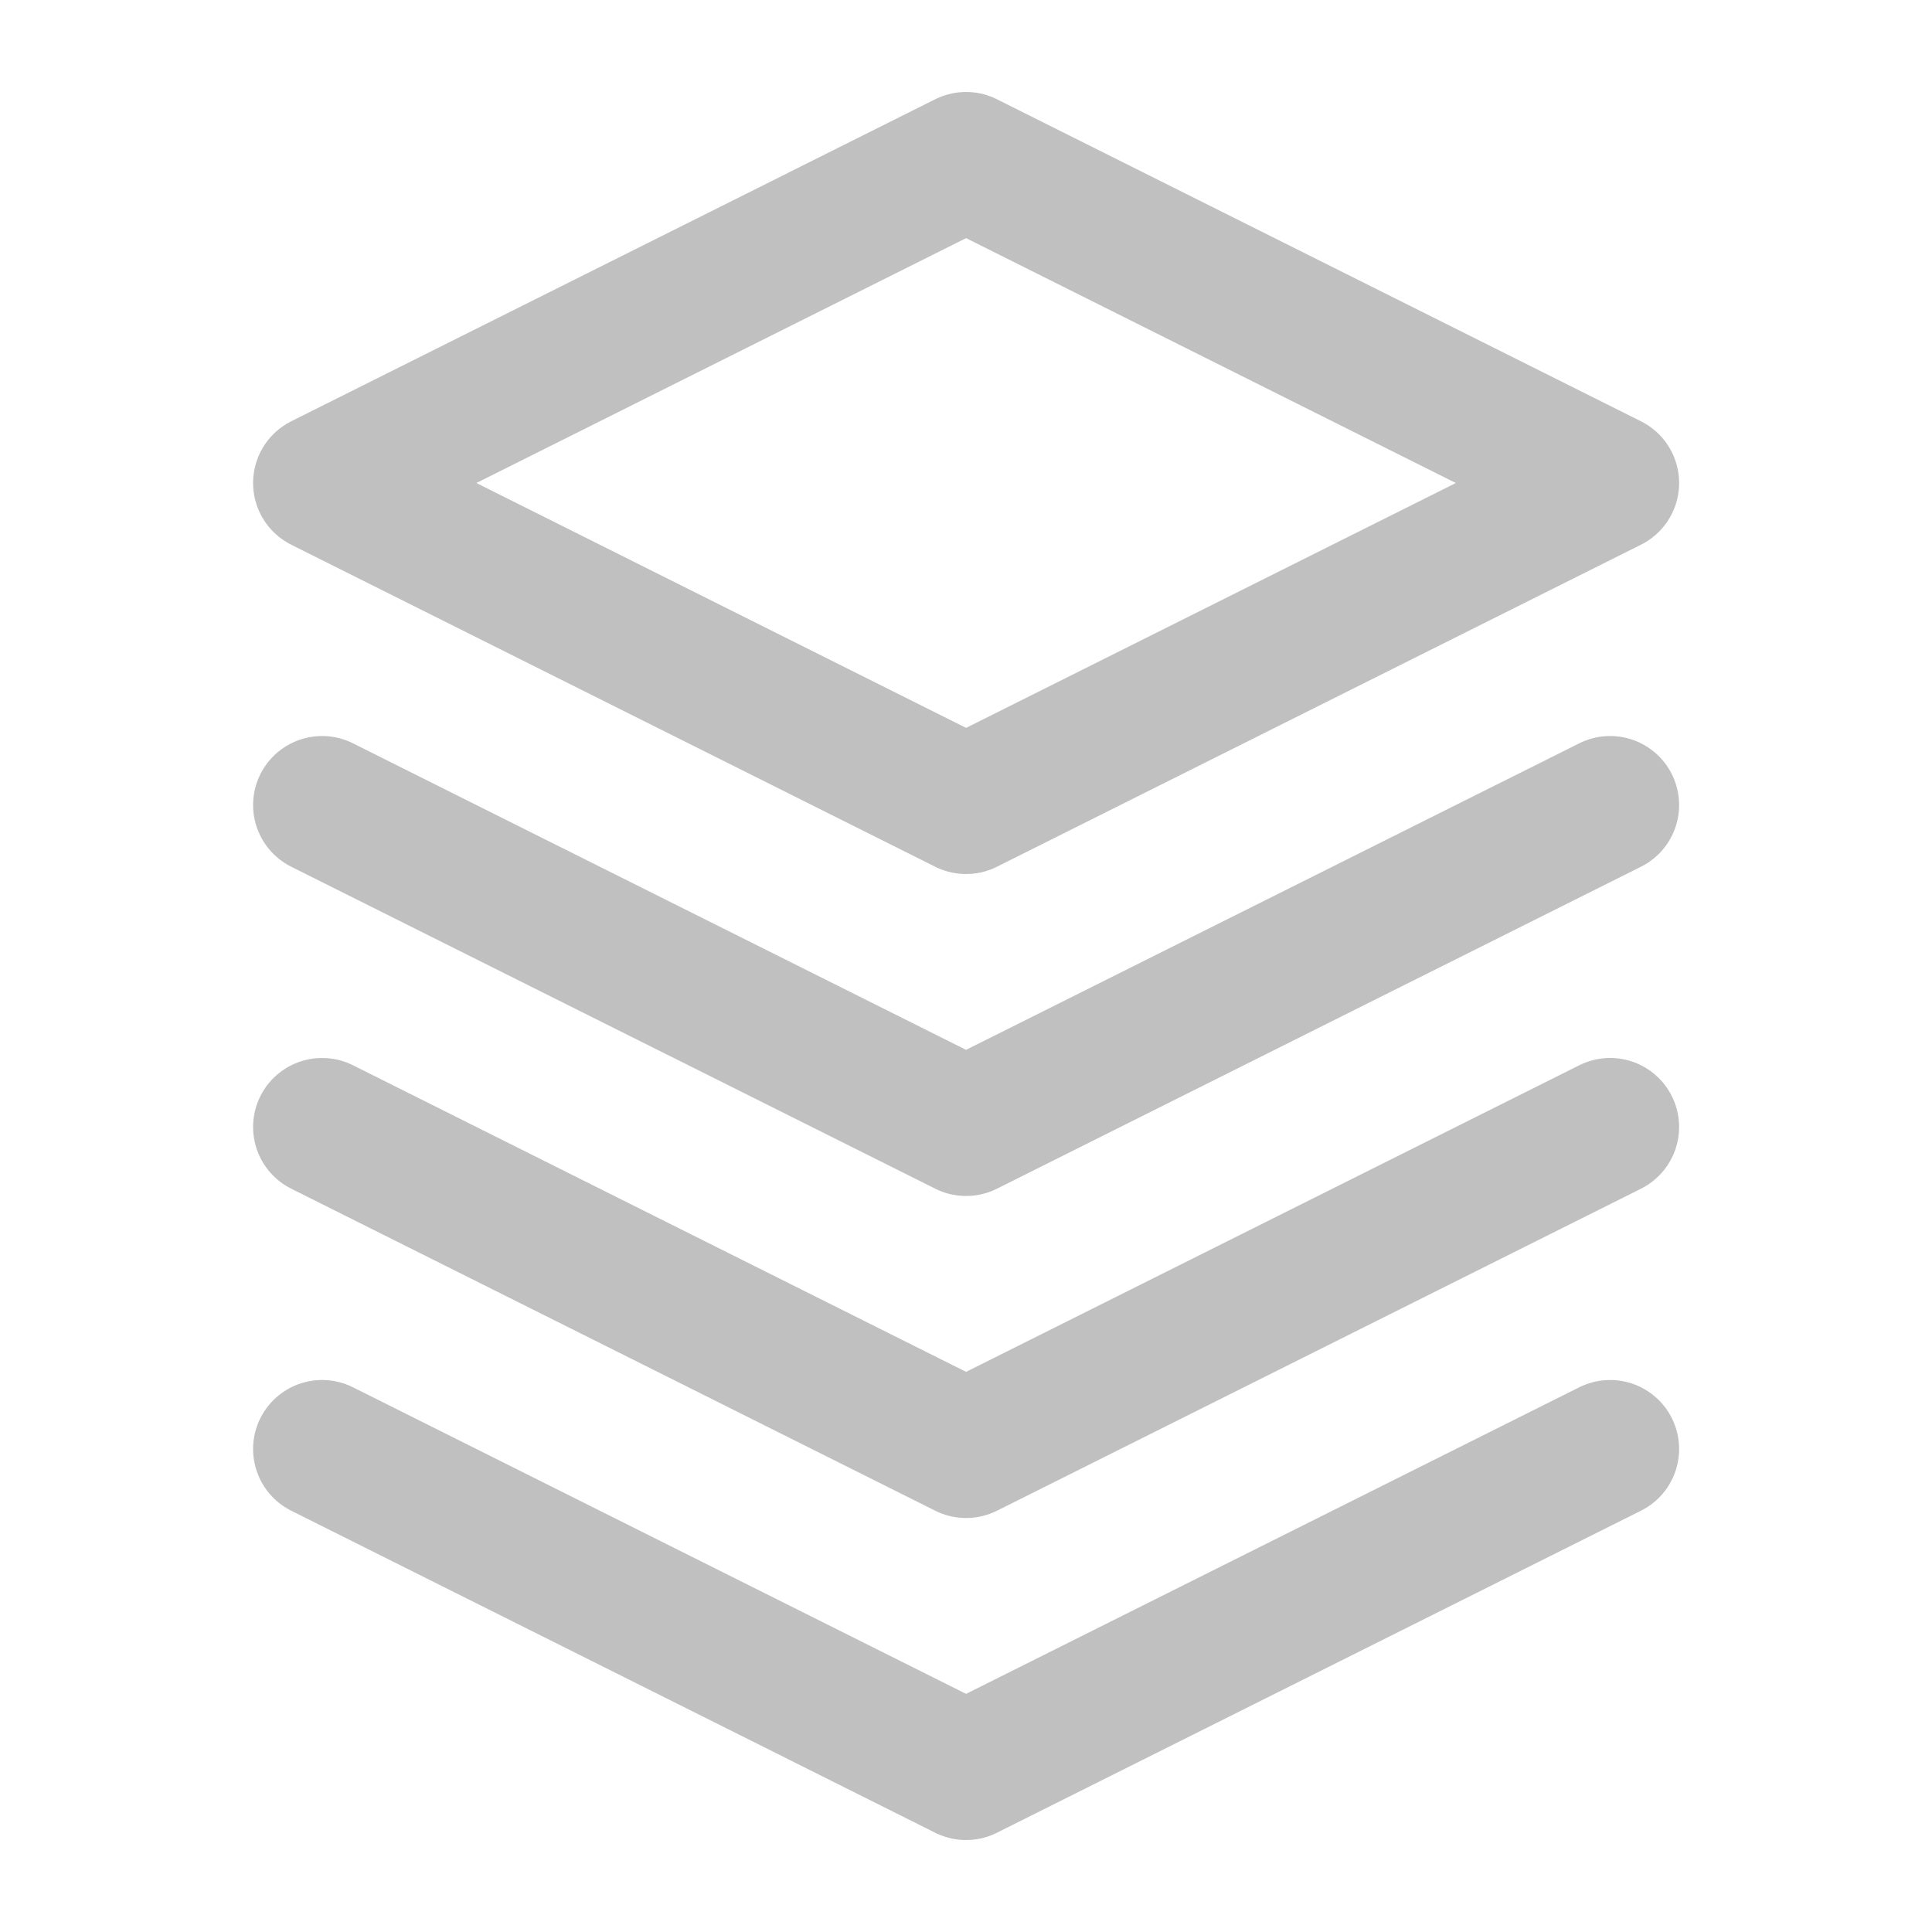 <svg width="28" height="28" viewBox="0 0 28 28" fill="none" xmlns="http://www.w3.org/2000/svg">
<g clip-path="url(#clip0_1070_62267)">
<path d="M14.001 2.333L4.668 7L14.001 11.667L23.335 7L14.001 2.333Z" stroke="#C0C0C0" stroke-width="2" stroke-linecap="round" stroke-linejoin="round"/>
<path d="M4.668 11.667L14.001 16.333L23.335 11.667" stroke="#C0C0C0" stroke-width="2" stroke-linecap="round" stroke-linejoin="round"/>
<path d="M4.668 21L14.001 25.667L23.335 21" stroke="#C0C0C0" stroke-width="2" stroke-linecap="round" stroke-linejoin="round"/>
<path d="M4.668 16.333L14.001 21L23.335 16.333" stroke="#C0C0C0" stroke-width="2" stroke-linecap="round" stroke-linejoin="round"/>
</g>
<defs>
<clipPath id="clip0_1070_62267">
<rect width="28" height="28" fill="white"/>
</clipPath>
</defs>
</svg>
